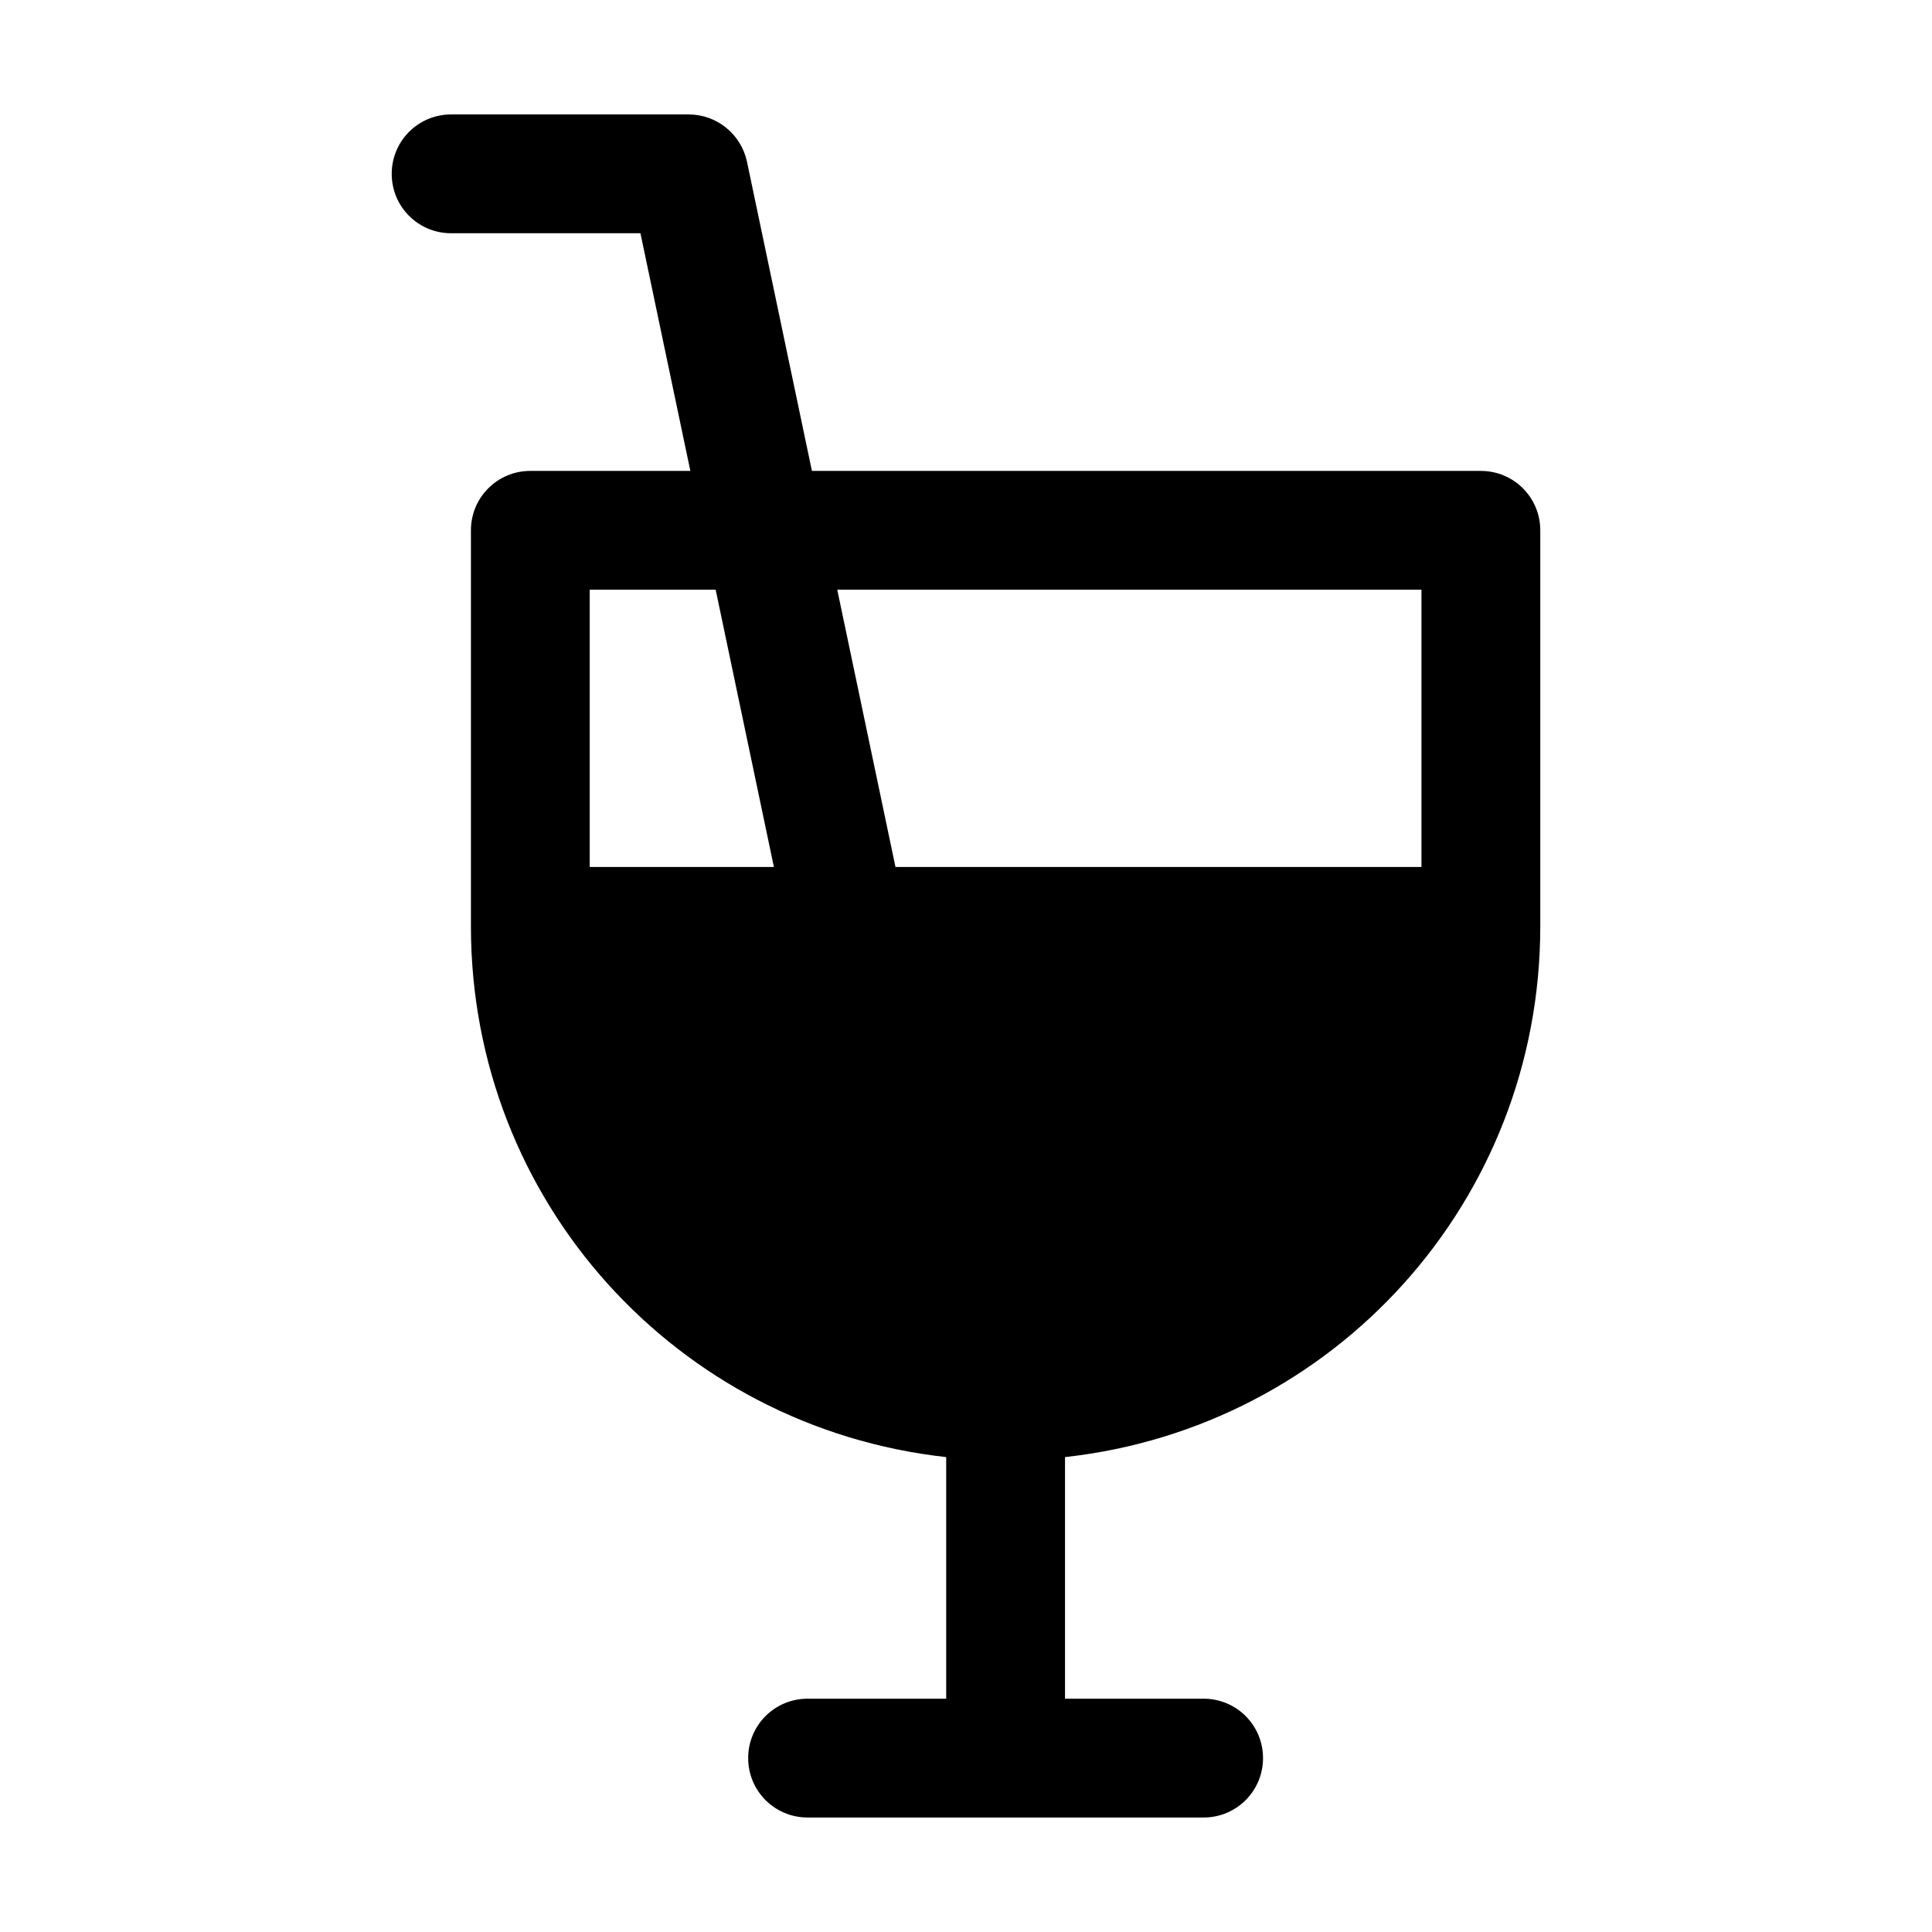 <?xml version="1.0" encoding="UTF-8"?>
<!-- Uploaded to: SVG Repo, www.svgrepo.com, Generator: SVG Repo Mixer Tools -->
<svg fill="#000000" width="800px" height="800px" version="1.1" viewBox="144 144 512 512" xmlns="http://www.w3.org/2000/svg">
 <path d="m552.19 389.5v-104.96c0-8.711-7.031-15.742-15.742-15.742l-177.28-0.004-17.215-81.973c-1.57-7.242-7.977-12.492-15.426-12.492h-62.977c-8.711 0-15.742 7.031-15.742 15.742 0 8.711 7.031 15.742 15.742 15.742h50.172l13.227 62.977-42.406 0.004c-8.711 0-15.742 7.031-15.742 15.742v104.96c0 72.844 54.578 132.77 125.95 140.65v64.027h-36.738c-8.711 0-15.742 7.031-15.742 15.742 0 8.711 7.031 15.742 15.742 15.742h104.96c8.711 0 15.742-7.031 15.742-15.742 0-8.711-7.031-15.742-15.742-15.742h-36.734v-64.027c71.371-7.871 125.95-67.805 125.95-140.64zm-251.91-15.746v-73.473h33.379l15.43 73.473zm81.031 0-15.43-73.473h154.82v73.473z"/>
</svg>